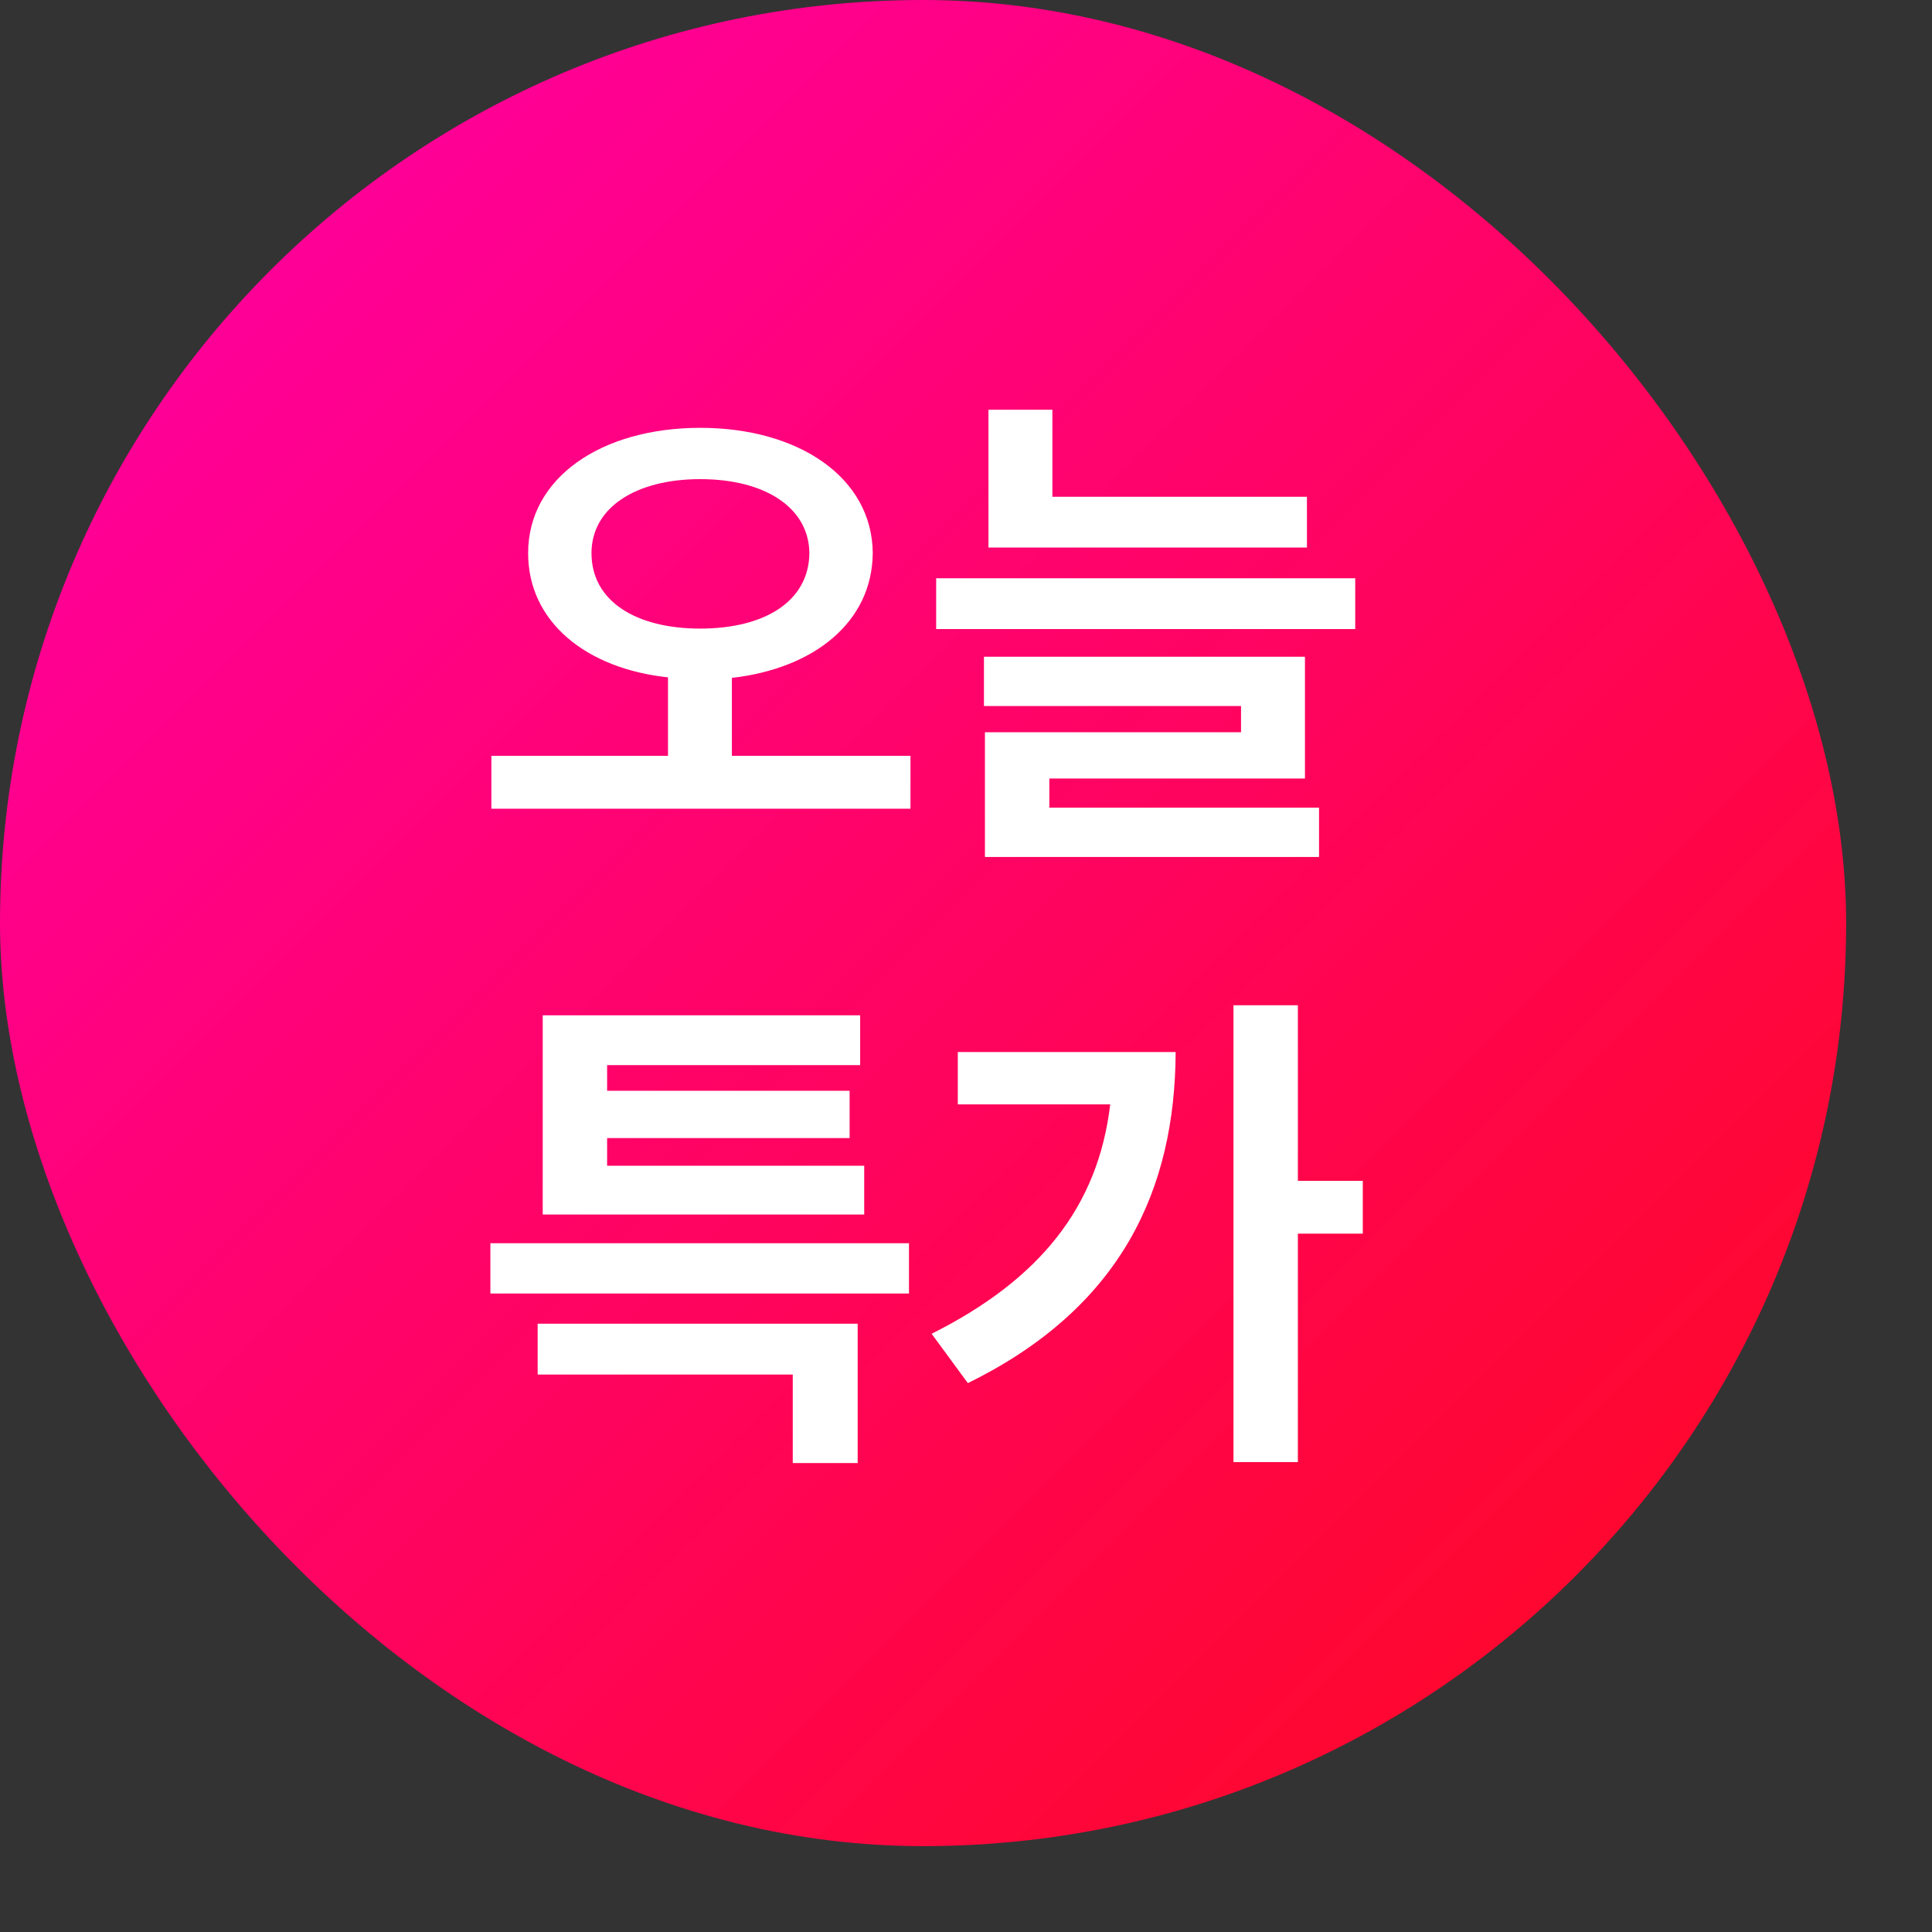 <svg width="45" height="45" viewBox="0 0 45 45" fill="none" xmlns="http://www.w3.org/2000/svg">
<rect x="0" y="0" width="45" height="45" fill="#333333" stroke="none"/>
<rect width="43" height="43" rx="21.5" fill="url(#paint0_linear_25663_132923)"/>
<path d="M16.309 9.965C18.605 9.965 20.316 11.125 20.328 12.883C20.316 14.488 18.963 15.572 17.047 15.789V17.605H21.207V18.836H11.445V17.605H15.559V15.777C13.648 15.572 12.301 14.482 12.301 12.883C12.301 11.125 14.012 9.965 16.309 9.965ZM16.309 11.16C14.82 11.16 13.777 11.816 13.777 12.883C13.777 14.008 14.82 14.641 16.309 14.641C17.809 14.641 18.84 14.008 18.852 12.883C18.84 11.816 17.809 11.16 16.309 11.16ZM30.441 11.57V12.754H23.023V9.543H24.512V11.57H30.441ZM31.566 13.469V14.652H21.805V13.469H31.566ZM30.395 15.297V18.133H24.441V18.812H30.723V19.961H22.941V17.055H28.906V16.445H22.918V15.297H30.395ZM21.172 28.957V30.129H11.422V28.957H21.172ZM19.977 30.832V34.078H18.465V32.016H12.523V30.832H19.977ZM20.129 27.152V28.289H12.641V23.648H20.035V24.809H14.141V25.406H19.789V26.508H14.141V27.152H20.129ZM30.23 23.414V27.504H31.742V28.734H30.23V34.055H28.73V23.414H30.23ZM27.383 24.504C27.371 27.691 26.129 30.457 22.543 32.215L21.699 31.066C24.225 29.801 25.578 28.102 25.859 25.723H22.309V24.504H27.383Z" fill="white"/>
<defs>
<linearGradient id="paint0_linear_25663_132923" x1="0" y1="0" x2="43" y2="43" gradientUnits="userSpaceOnUse">
<stop offset="0.148" stop-color="#FF0097"/>
<stop offset="0.859" stop-color="#FF072F"/>
</linearGradient>
</defs>
</svg>
